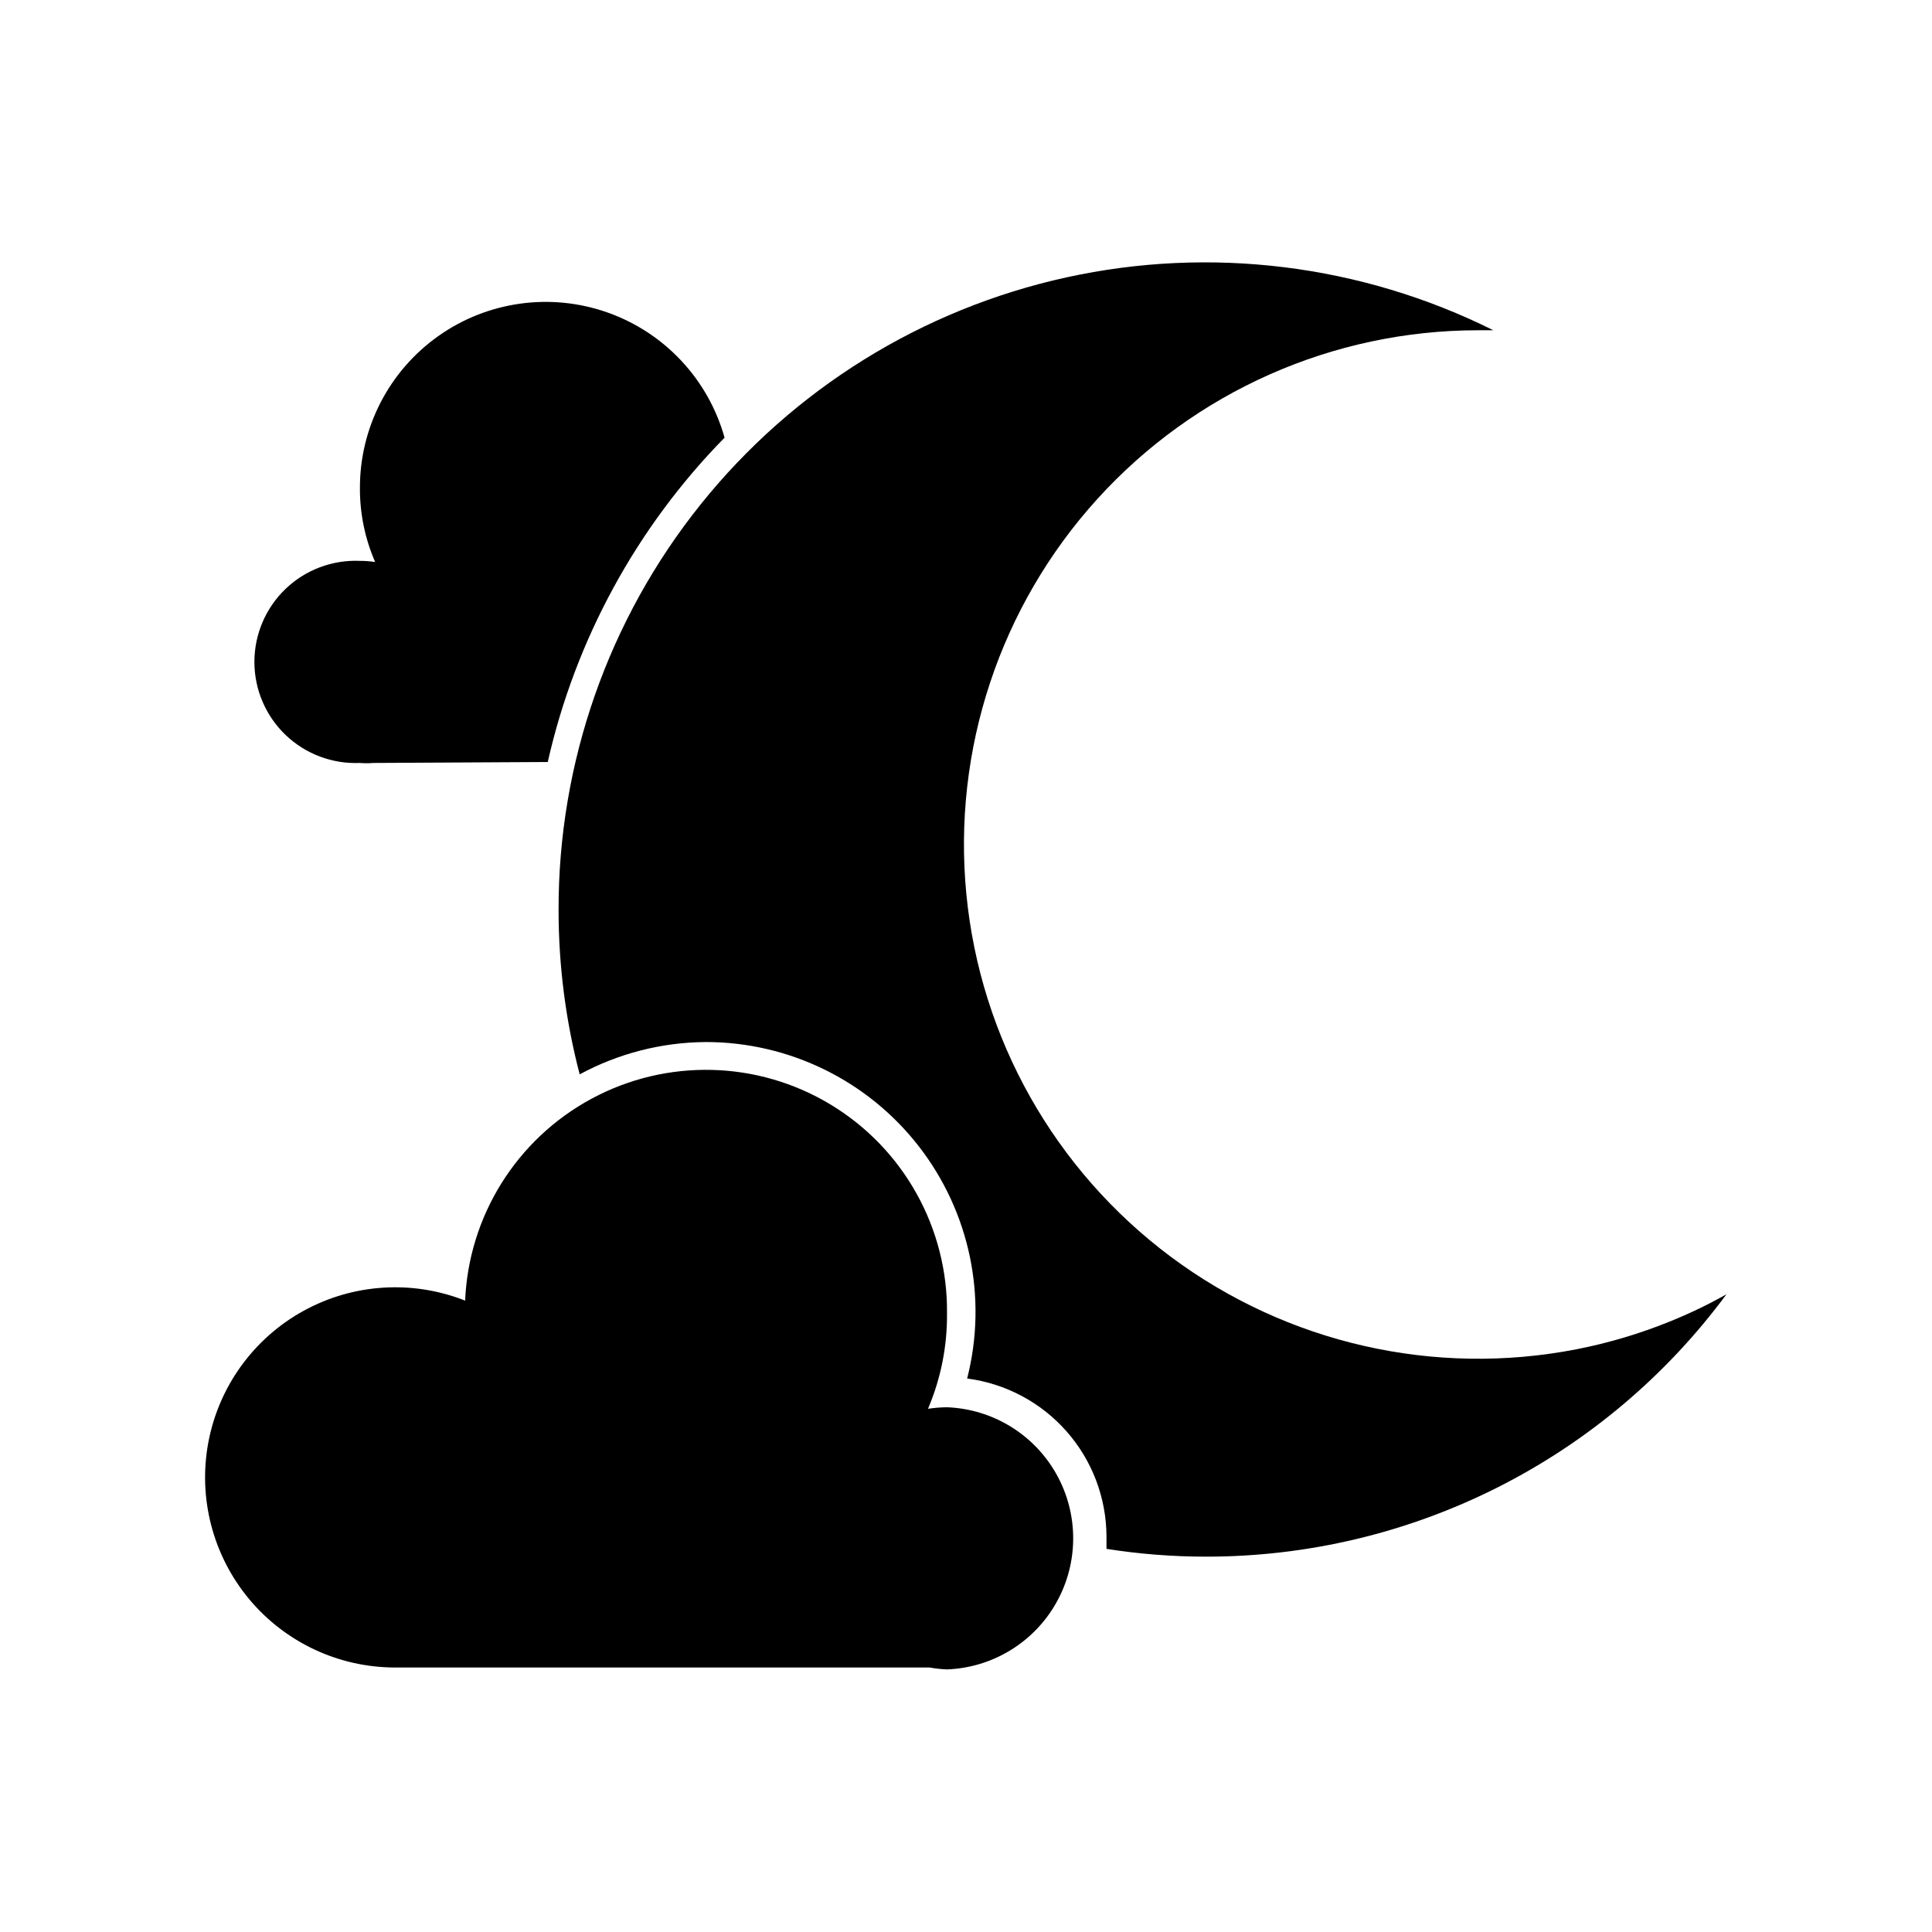 <?xml version="1.0" encoding="UTF-8"?>
<!-- Uploaded to: SVG Repo, www.svgrepo.com, Generator: SVG Repo Mixer Tools -->
<svg fill="#000000" width="800px" height="800px" version="1.1" viewBox="144 144 512 512" xmlns="http://www.w3.org/2000/svg">
 <g>
  <path d="m289.16 345.94c7.332-32.449 23.555-62.211 46.855-85.953-4.309-15.426-15.855-27.793-30.949-33.148-15.098-5.356-31.855-3.031-44.922 6.231-13.07 9.262-20.812 24.305-20.762 40.32-0.023 6.727 1.352 13.383 4.031 19.547-1.332-0.199-2.68-0.301-4.031-0.301-7.301-0.316-14.418 2.363-19.699 7.418-5.277 5.055-8.266 12.051-8.266 19.359 0 7.309 2.988 14.305 8.266 19.359 5.281 5.055 12.398 7.734 19.699 7.418 1.176 0.102 2.356 0.102 3.527 0z"/>
  <path d="m331.03 420.15c22.078-0.004 42.918 10.195 56.461 27.633 13.543 17.434 18.273 40.148 12.812 61.539 10.199 1.32 19.574 6.309 26.367 14.031 6.797 7.723 10.551 17.652 10.562 27.938v3.176-0.004c8.75 1.383 17.594 2.07 26.449 2.066 26.816 0.008 53.258-6.277 77.199-18.352 23.941-12.078 44.711-29.605 60.645-51.172-4.875 2.746-9.922 5.168-15.117 7.254-7.941 3.215-16.176 5.66-24.586 7.305-37.699 7.352-76.754-1.551-107.55-24.512-30.793-22.965-50.469-57.855-54.176-96.09-3.711-38.234 8.891-76.258 34.695-104.71 25.805-28.453 62.418-44.695 100.83-44.73h4.133-0.004c-35.008-17.453-74.941-22.398-113.15-14.012-38.211 8.387-72.398 29.602-96.883 60.117-24.48 30.512-37.781 68.488-37.688 107.61 0.004 14.672 1.883 29.281 5.594 43.477 10.262-5.547 21.734-8.488 33.402-8.562z"/>
  <path d="m267.25 488.67c-13.973-5.519-29.68-4.519-42.84 2.734-13.156 7.25-22.391 19.996-25.184 34.758-2.789 14.762 1.152 30 10.75 41.559 9.602 11.555 23.859 18.223 38.883 18.184h141.47c1.535 0.273 3.082 0.441 4.637 0.504 12.094-0.457 23.082-7.18 29-17.738 5.918-10.559 5.918-23.438 0-33.996-5.918-10.559-16.906-17.277-29-17.738-1.688 0.016-3.371 0.148-5.039 0.402 3.394-7.961 5.109-16.535 5.039-25.191 0.266-22.621-11.453-43.699-30.812-55.41-19.355-11.711-43.465-12.309-63.379-1.574-19.914 10.734-32.668 31.203-33.523 53.812z"/>
 </g>
</svg>